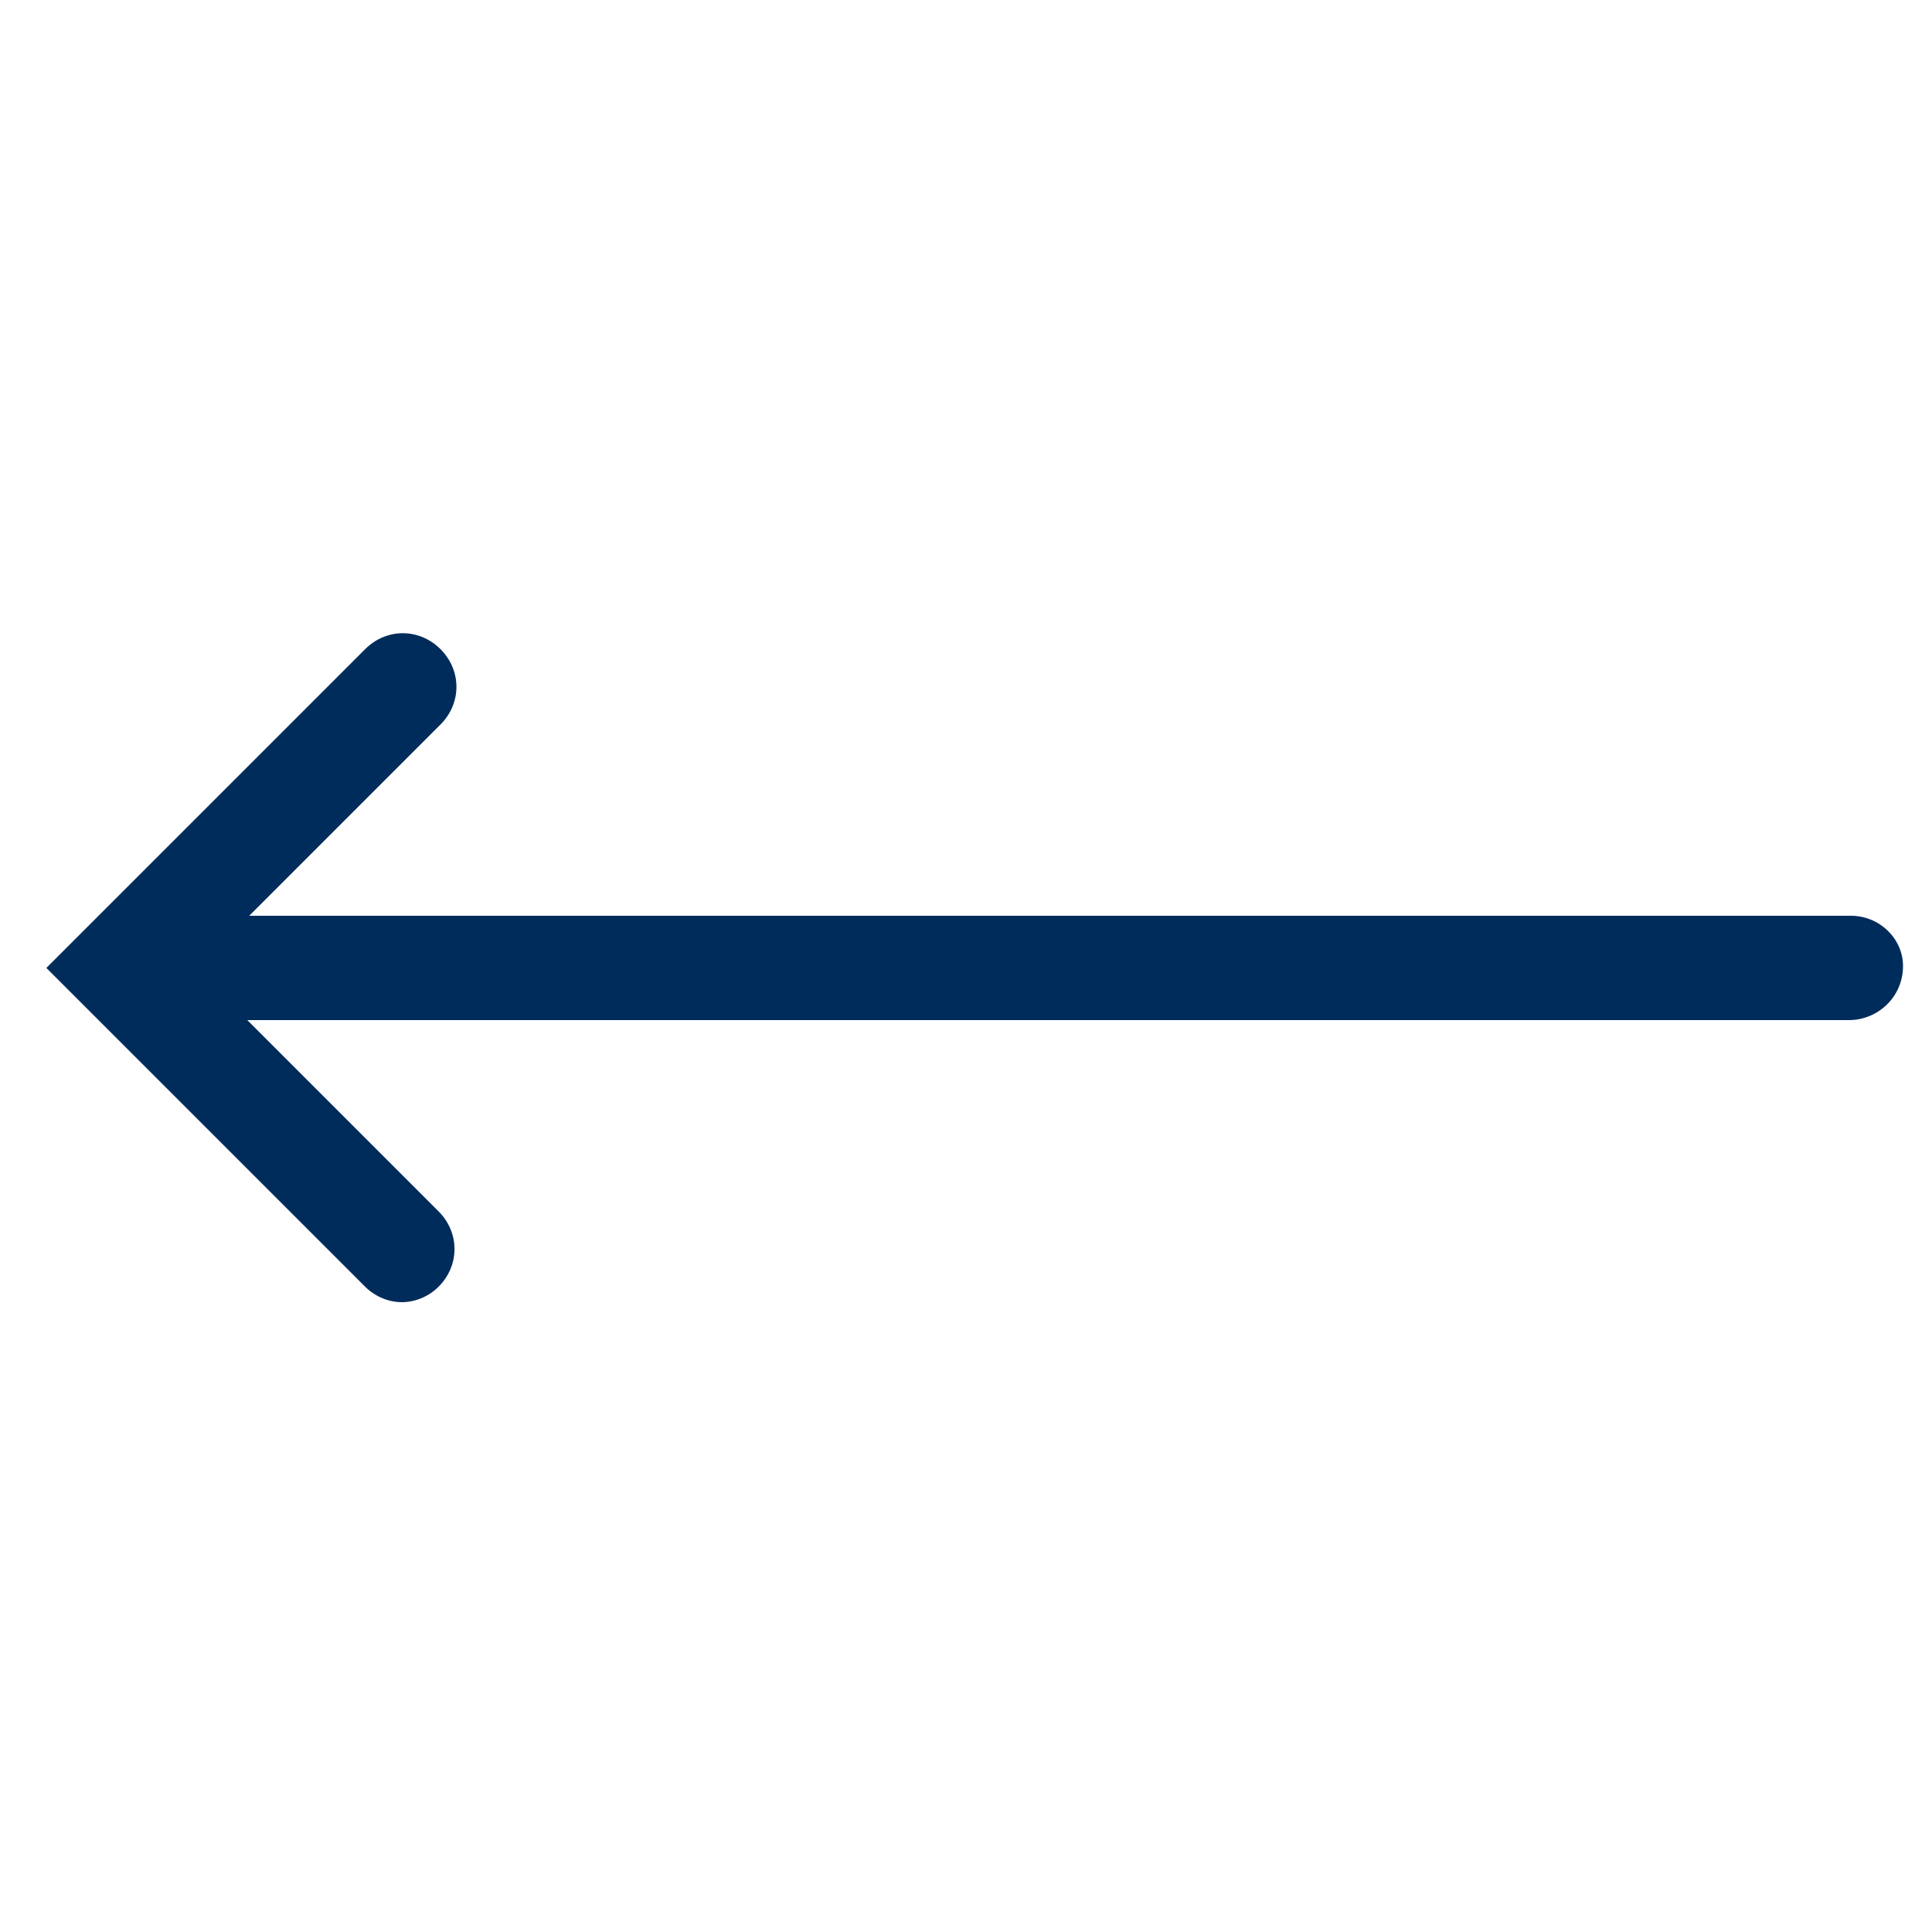 <?xml version="1.0" encoding="utf-8"?>
<!-- Generator: Adobe Illustrator 24.3.0, SVG Export Plug-In . SVG Version: 6.00 Build 0)  -->
<svg version="1.1" id="Layer_1" xmlns="http://www.w3.org/2000/svg" xmlns:xlink="http://www.w3.org/1999/xlink" x="0px" y="0px"
	 viewBox="0 0 100 100" style="enable-background:new 0 0 100 100;" xml:space="preserve">
<path fill="#002c5b" d="M95.8,47.4H12.9l9.9-9.9c1.1-1.1,1.1-2.8,0-3.9c-1.1-1.1-2.8-1.1-3.9,0L2.4,50.1L4.3,52l0,0l14.6,14.6
	c0.5,0.5,1.2,0.8,1.9,0.8s1.4-0.3,1.9-0.8c1.1-1.1,1.1-2.8,0-3.9l-9.9-9.9h82.9c1.5,0,2.8-1.2,2.8-2.8
	C98.5,48.6,97.3,47.4,95.8,47.4z"/>
</svg>
